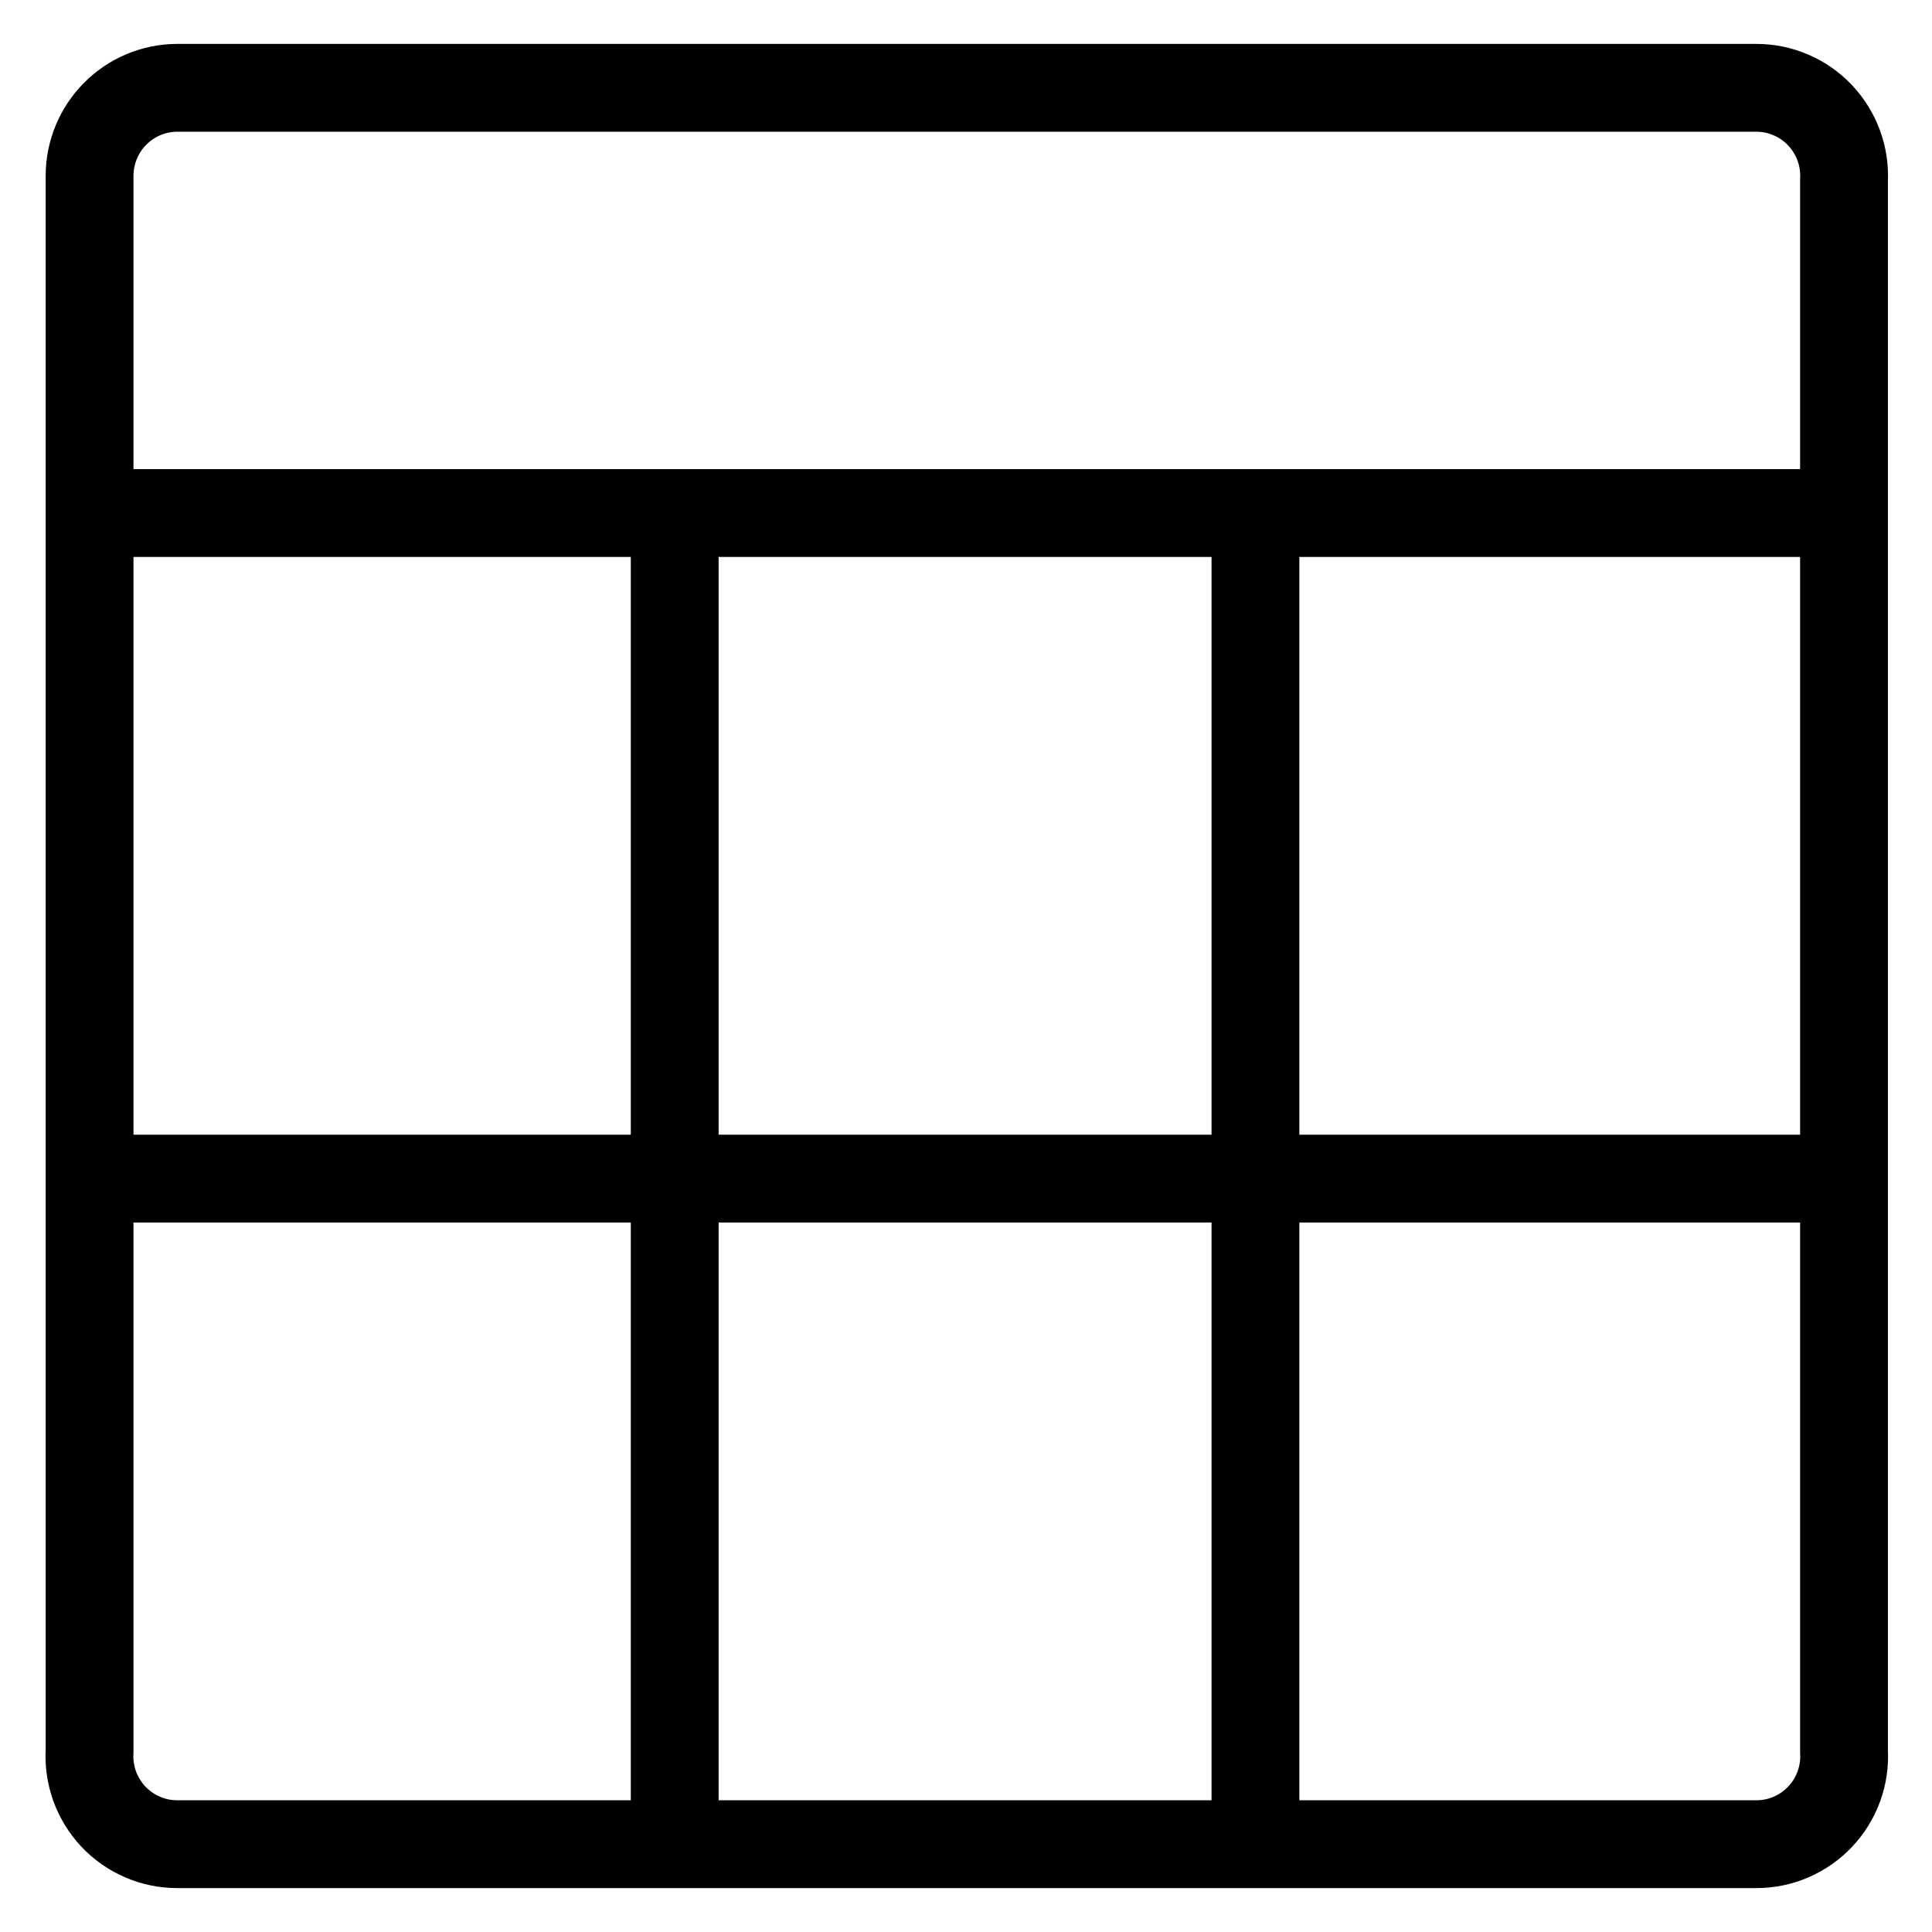 <svg width="22" height="22" viewBox="0 0 22 22" fill="none" xmlns="http://www.w3.org/2000/svg">
<path d="M19.999 21H2.019C1.883 21 1.748 20.973 1.622 20.918C1.497 20.864 1.384 20.785 1.29 20.685C1.197 20.586 1.125 20.468 1.078 20.34C1.032 20.211 1.012 20.074 1.02 19.937V2.003C1.02 1.737 1.125 1.482 1.313 1.294C1.5 1.106 1.754 1 2.019 1H19.999C20.135 1 20.269 1.027 20.393 1.081C20.518 1.134 20.631 1.213 20.724 1.311C20.817 1.41 20.89 1.526 20.937 1.654C20.984 1.781 21.005 1.917 20.998 2.053V19.937C21.006 20.074 20.987 20.211 20.94 20.34C20.894 20.468 20.821 20.586 20.728 20.685C20.634 20.785 20.521 20.864 20.396 20.918C20.271 20.973 20.136 21 19.999 21V21Z" stroke="black" stroke-miterlimit="10"/>
<path d="M1 5.842H20.978" stroke="black" stroke-miterlimit="10"/>
<path d="M1 13.421H20.978" stroke="black" stroke-miterlimit="10"/>
<path d="M7.683 5.842V20.749" stroke="black" stroke-miterlimit="10"/>
<path d="M14.296 5.842V20.749" stroke="black" stroke-miterlimit="10"/>
</svg>

